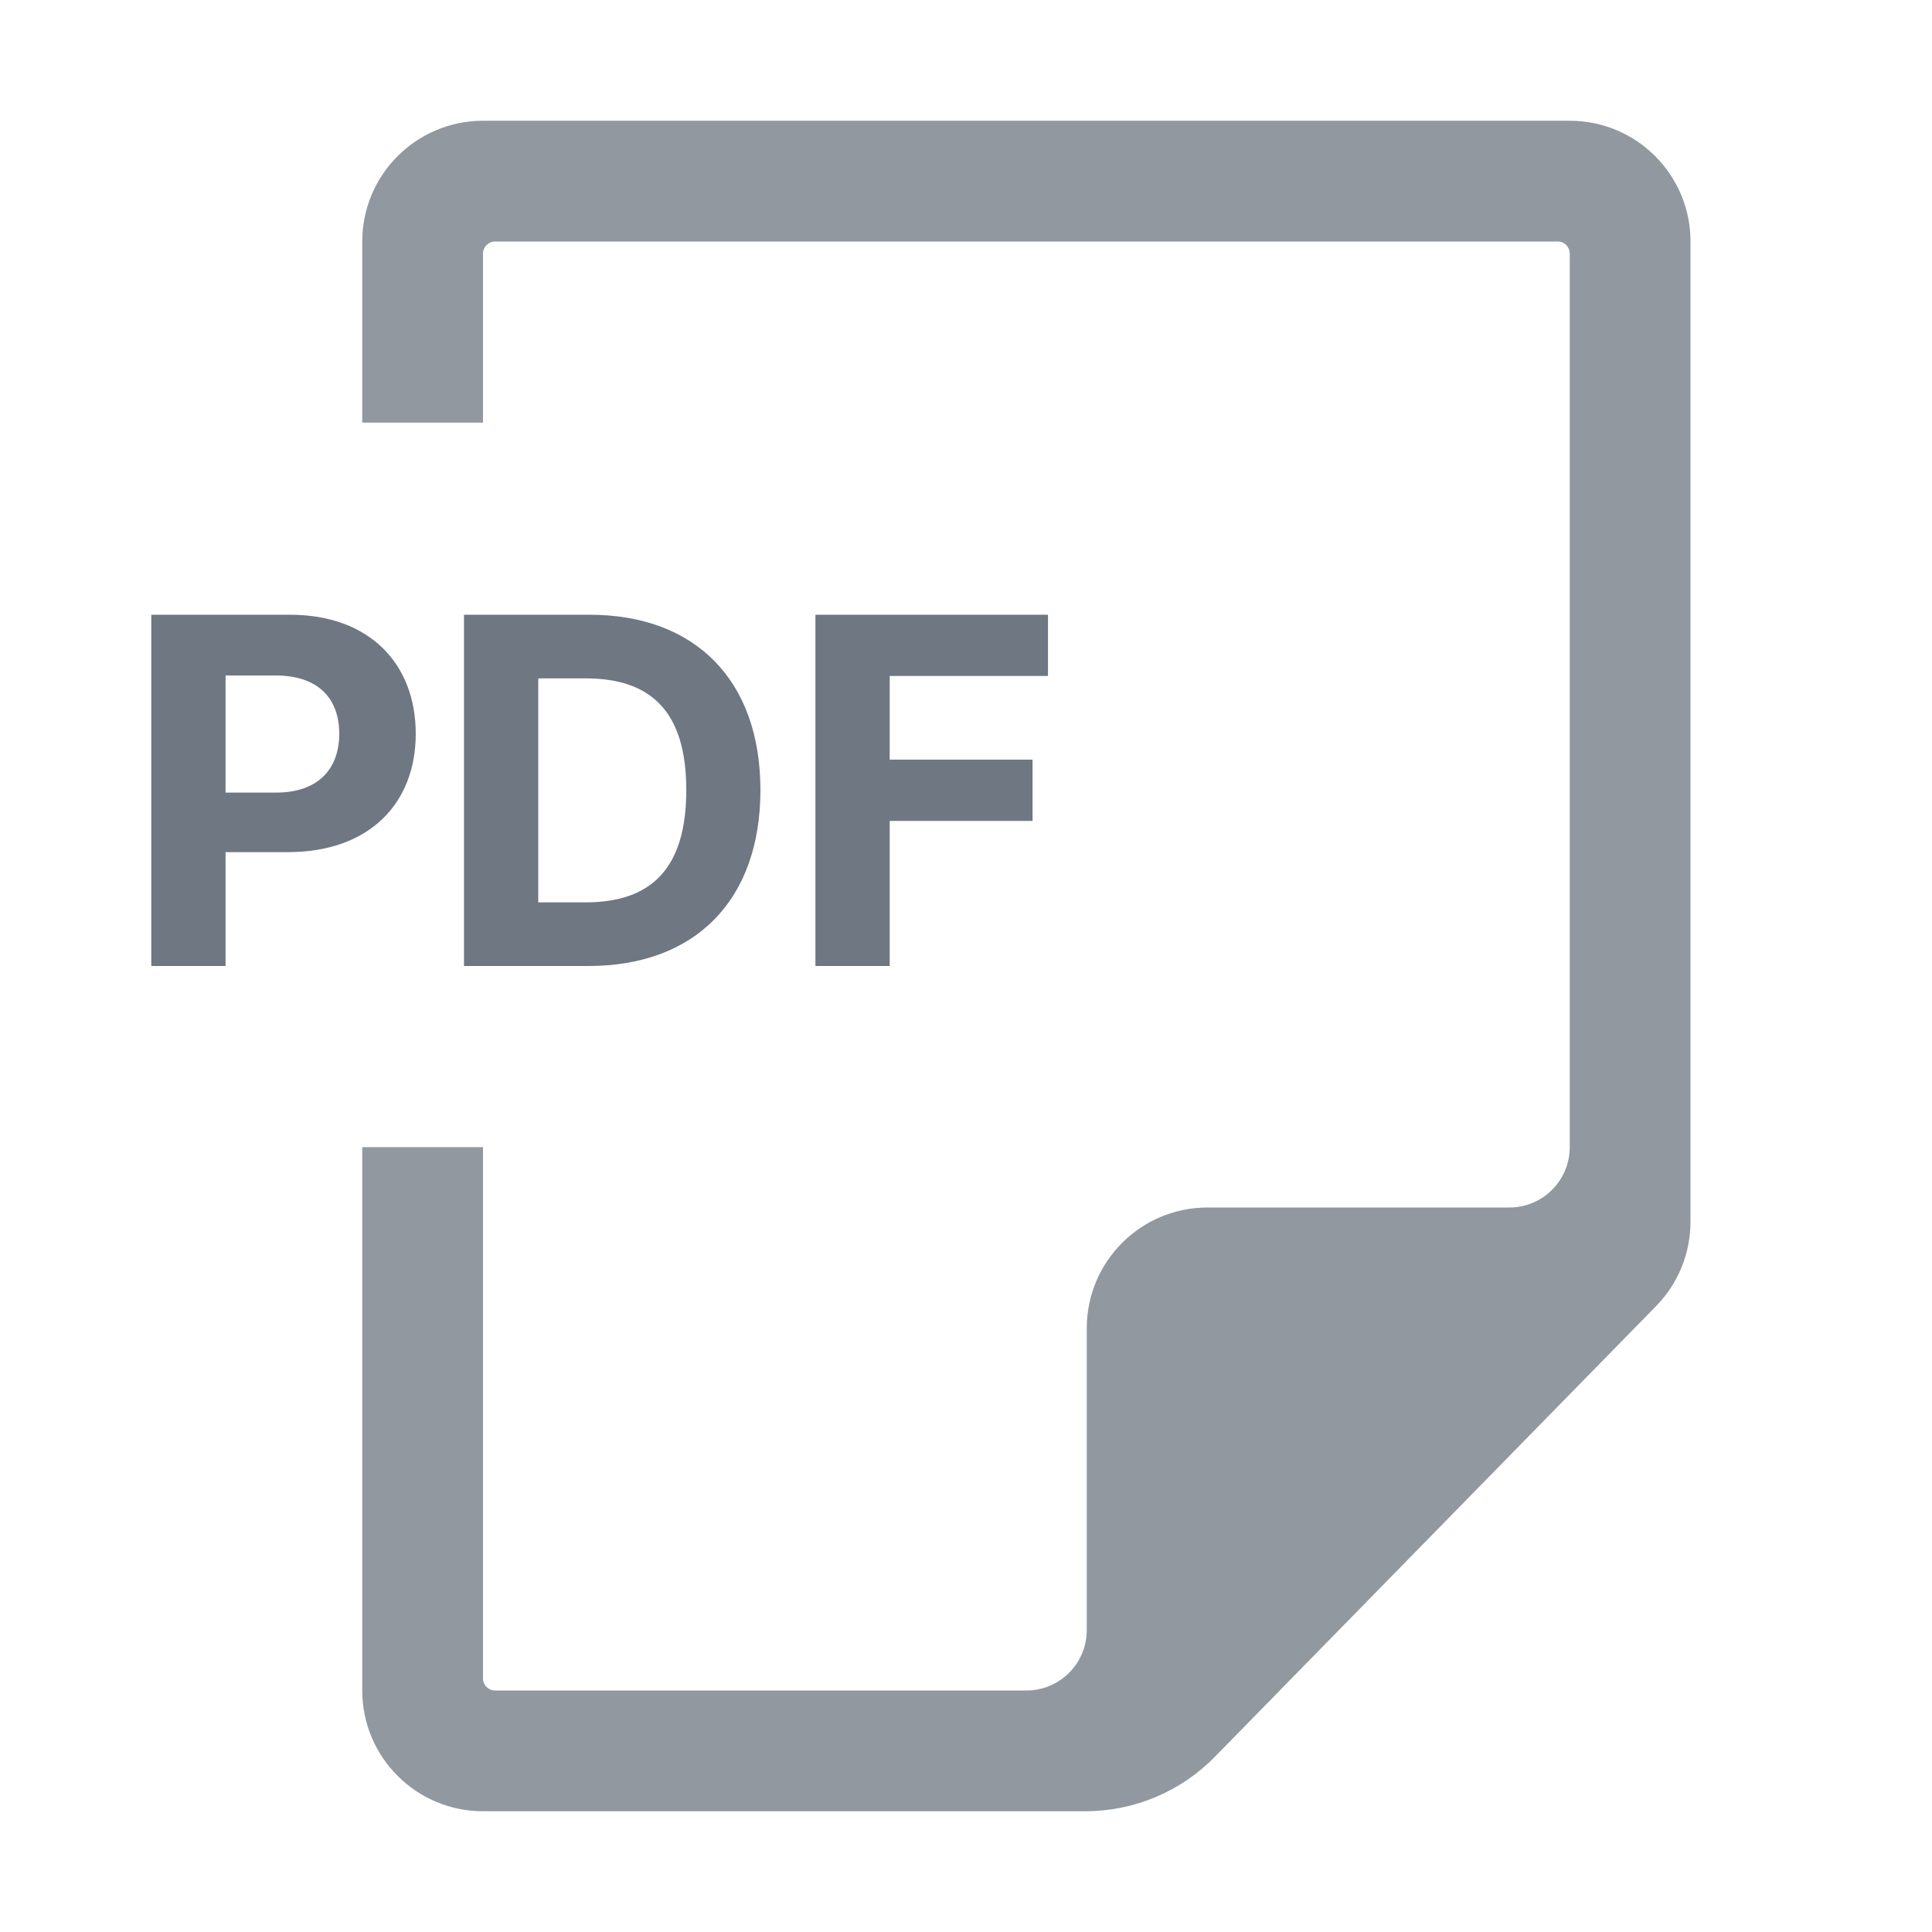 <svg width="32" height="32" viewBox="0 0 32 32" fill="none" xmlns="http://www.w3.org/2000/svg">
    <path fill-rule="evenodd" clip-rule="evenodd" d="M15.5 28L8.2 28C8.09 28 8 27.91 8 27.8L8 19L6 19L6 27C6 27.35 6 27.687 6 28C6 29.105 6.896 30 8 30L17.977 30C18.784 30 19.557 29.675 20.121 29.099L27.429 21.634C27.795 21.261 28 20.758 28 20.235L28 5C28 4.65 28 4.313 28 4C28 2.895 27.105 2 26 2L8 2C6.896 2 6 2.895 6 4C6 4.313 6 4.65 6 5L6 7L8 7L8 4.2C8 4.09 8.09 4 8.2 4L25.8 4C25.911 4 26 4.09 26 4.2L26 19C26 19.552 25.552 20 25 20L20 20C18.895 20 18 20.896 18 22L18 27C18 27.552 17.552 28 17 28C16.369 28 15.646 28 15.5 28Z" fill="#9198A0"/>
    <path d="M2.506 16H3.736V14.114H4.77C6.108 14.114 6.886 13.315 6.886 12.153C6.886 10.997 6.122 10.182 4.801 10.182H2.506V16ZM3.736 13.128V11.188H4.565C5.276 11.188 5.619 11.574 5.619 12.153C5.619 12.73 5.276 13.128 4.571 13.128H3.736Z" fill="#6E7782"/>
    <path d="M9.748 16C11.521 16 12.595 14.903 12.595 13.085C12.595 11.273 11.521 10.182 9.765 10.182H7.685V16H9.748ZM8.915 14.946V11.236H9.7C10.79 11.236 11.367 11.793 11.367 13.085C11.367 14.384 10.79 14.946 9.697 14.946H8.915Z" fill="#6E7782"/>
    <path d="M13.506 16H14.736V13.597H17.102V12.582H14.736V11.196H17.358V10.182H13.506V16Z" fill="#6E7782"/>
</svg>
